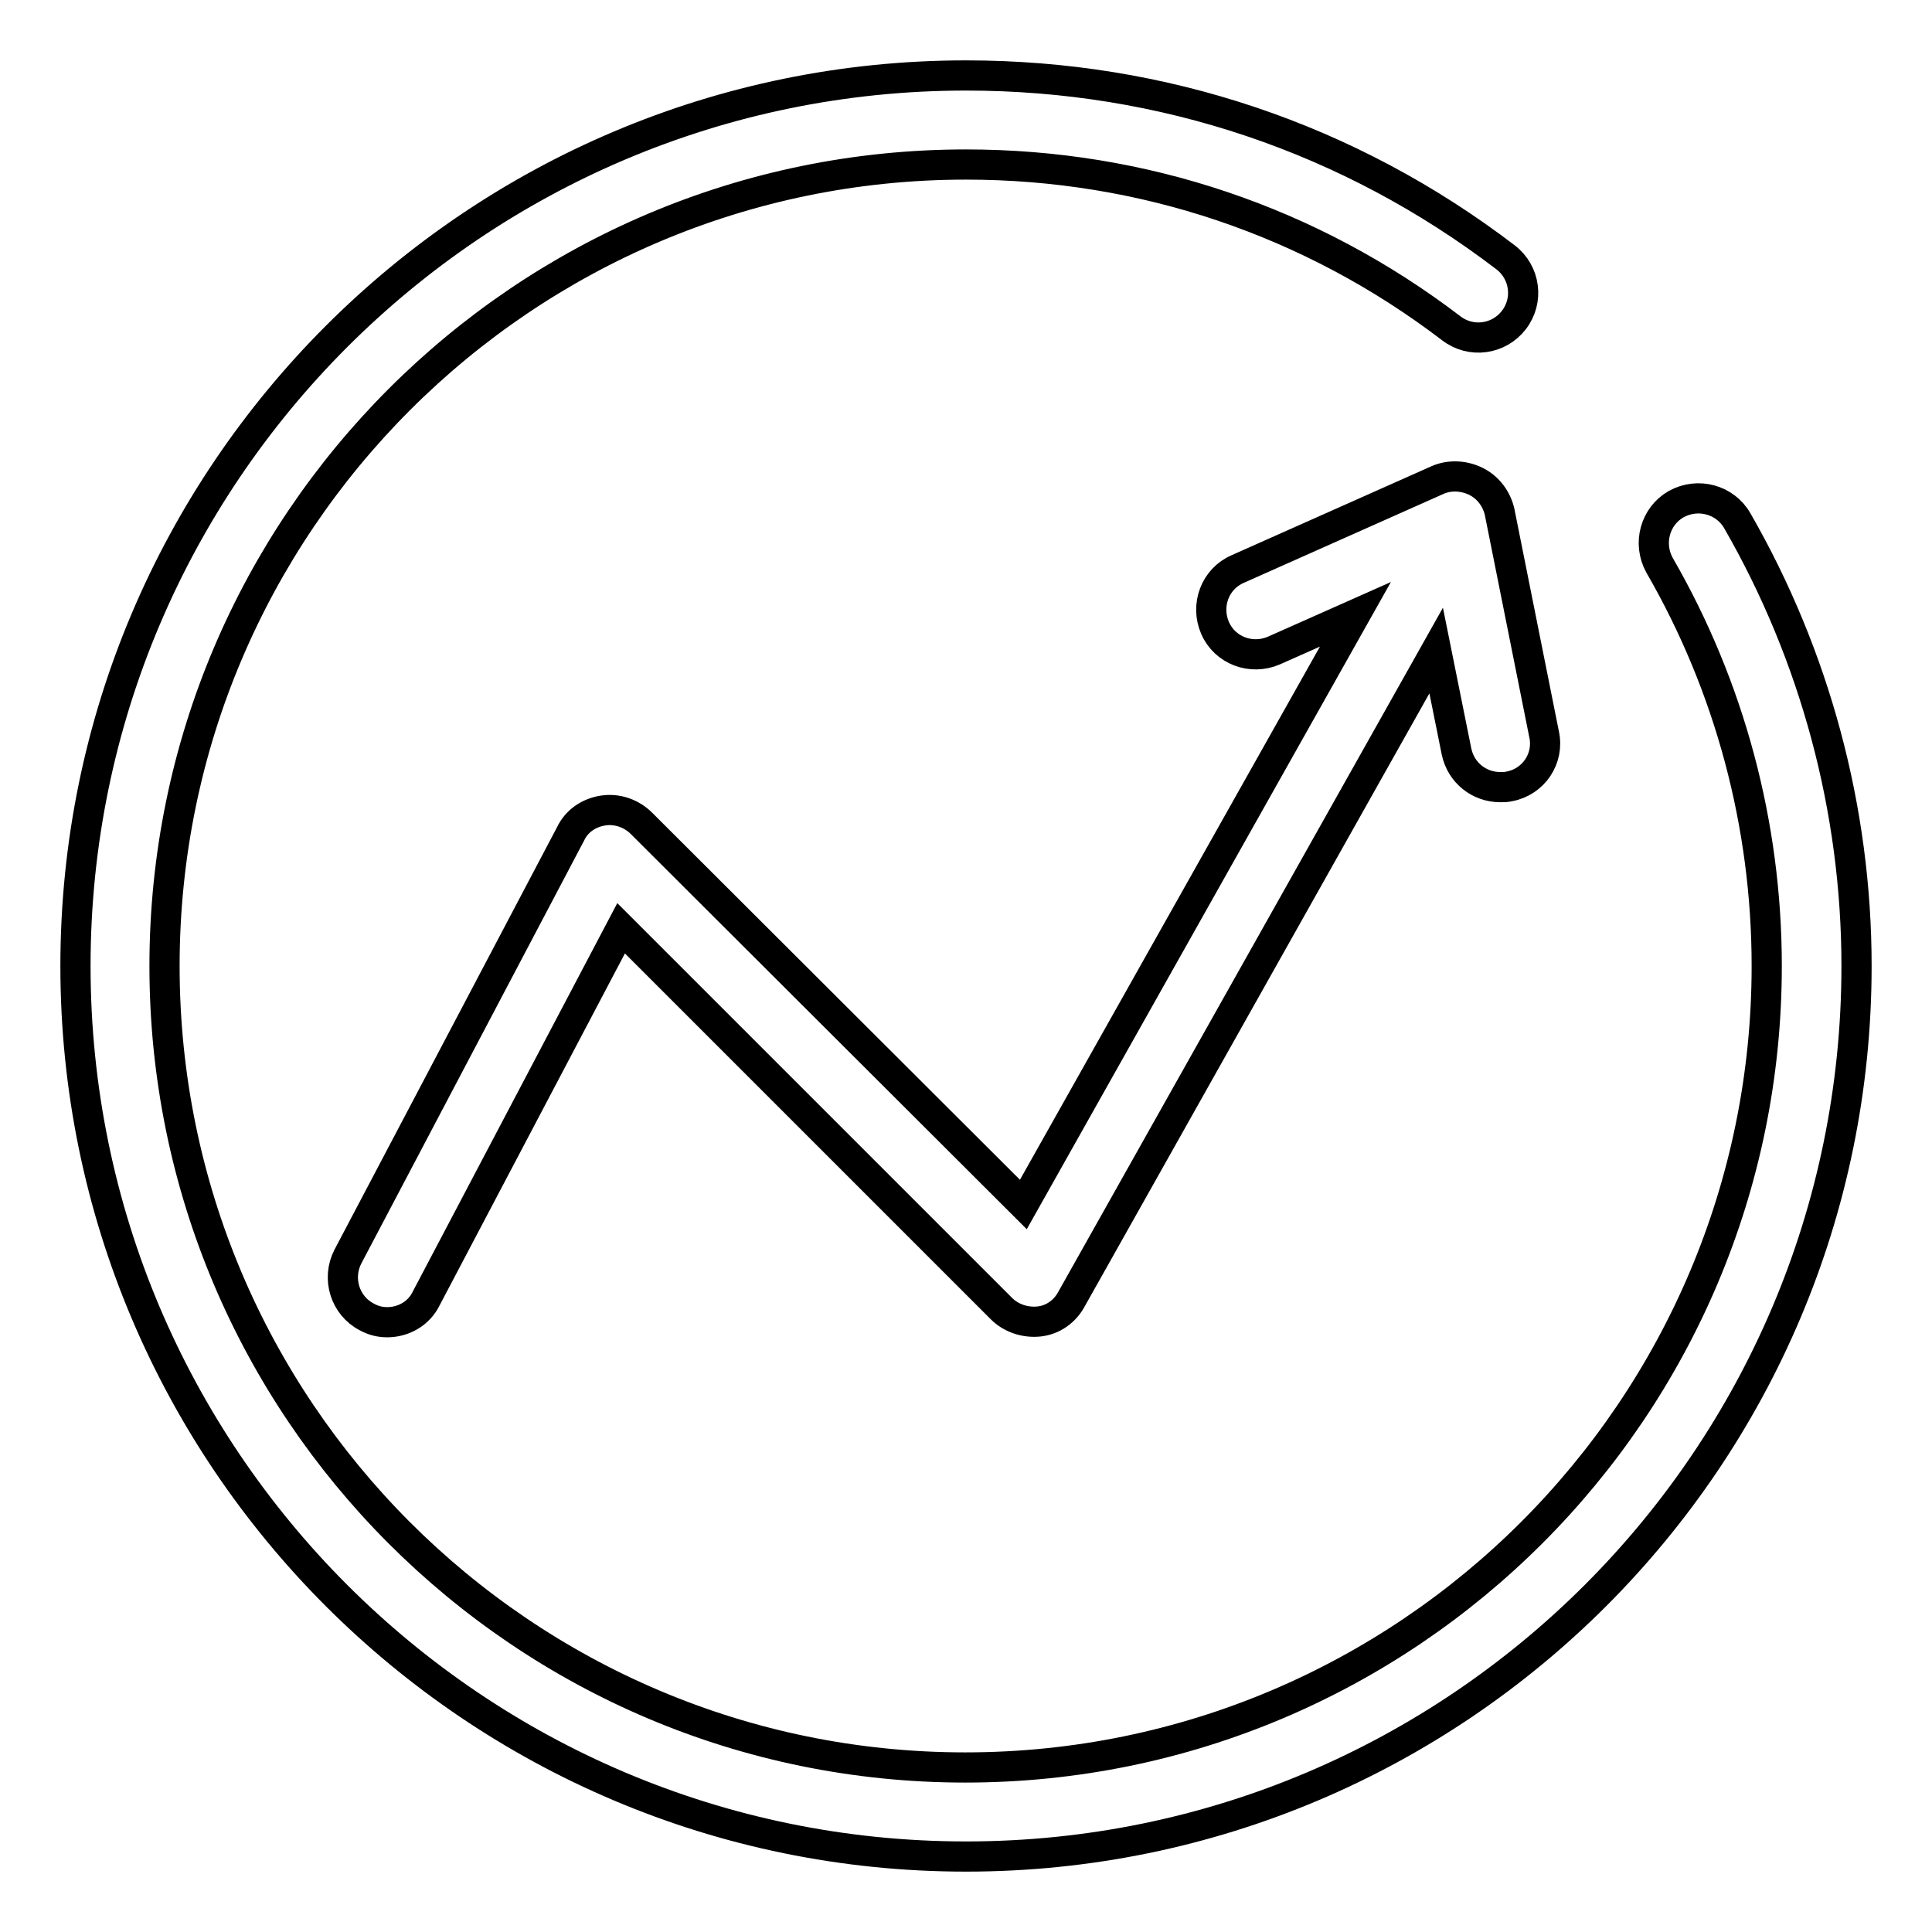 <?xml version="1.0" encoding="utf-8"?>
<!-- Svg Vector Icons : http://www.onlinewebfonts.com/icon -->
<!DOCTYPE svg PUBLIC "-//W3C//DTD SVG 1.1//EN" "http://www.w3.org/Graphics/SVG/1.1/DTD/svg11.dtd">
<svg version="1.1" xmlns="http://www.w3.org/2000/svg" xmlns:xlink="http://www.w3.org/1999/xlink" x="0px" y="0px" viewBox="0 0 256 256" enable-background="new 0 0 256 256" xml:space="preserve">
<g> <path stroke-width="4" fill-opacity="0" stroke="#000000"  d="M195.6,63.8c-1.6-0.8-3.5-0.9-5.1-0.2L164,75.4c-3,1.3-4.3,4.8-3,7.8c1.3,3,4.8,4.3,7.8,3l10.8-4.8 l-44,78.2L85,109.1c-1.3-1.3-3.2-2-5.1-1.7c-1.9,0.3-3.5,1.4-4.3,3.1l-29.5,56c-1.5,2.9-0.4,6.5,2.5,8c0.9,0.5,1.8,0.7,2.7,0.7 c2.1,0,4.2-1.1,5.2-3.2l25.8-49l50.4,50.4c1.3,1.3,3.2,1.9,5,1.7c1.8-0.2,3.4-1.3,4.3-3l48.3-85.9l2.7,13.4c0.6,2.8,3,4.7,5.8,4.7 c0.4,0,0.8,0,1.2-0.1c3.2-0.6,5.3-3.7,4.6-6.9l-5.9-29.5C198.3,66.1,197.2,64.6,195.6,63.8z M230.2,69c-1.6-2.8-5.2-3.8-8.1-2.2 c-2.8,1.6-3.8,5.2-2.2,8.1c9.3,16.1,14.2,34.4,14.2,53.1c0,58.6-47.6,106.2-106.2,106.2S21.8,186.6,21.8,128S69.4,21.8,128,21.8 c23.4,0,45.7,7.5,64.3,21.7c2.6,2,6.3,1.5,8.3-1.1c2-2.6,1.5-6.3-1.1-8.3C178.8,18.3,154.1,10,128,10C62.9,10,10,62.9,10,128 c0,65.1,52.9,118,118,118c65.1,0,118-52.9,118-118C246,107.3,240.5,86.9,230.2,69z"/></g>
</svg>